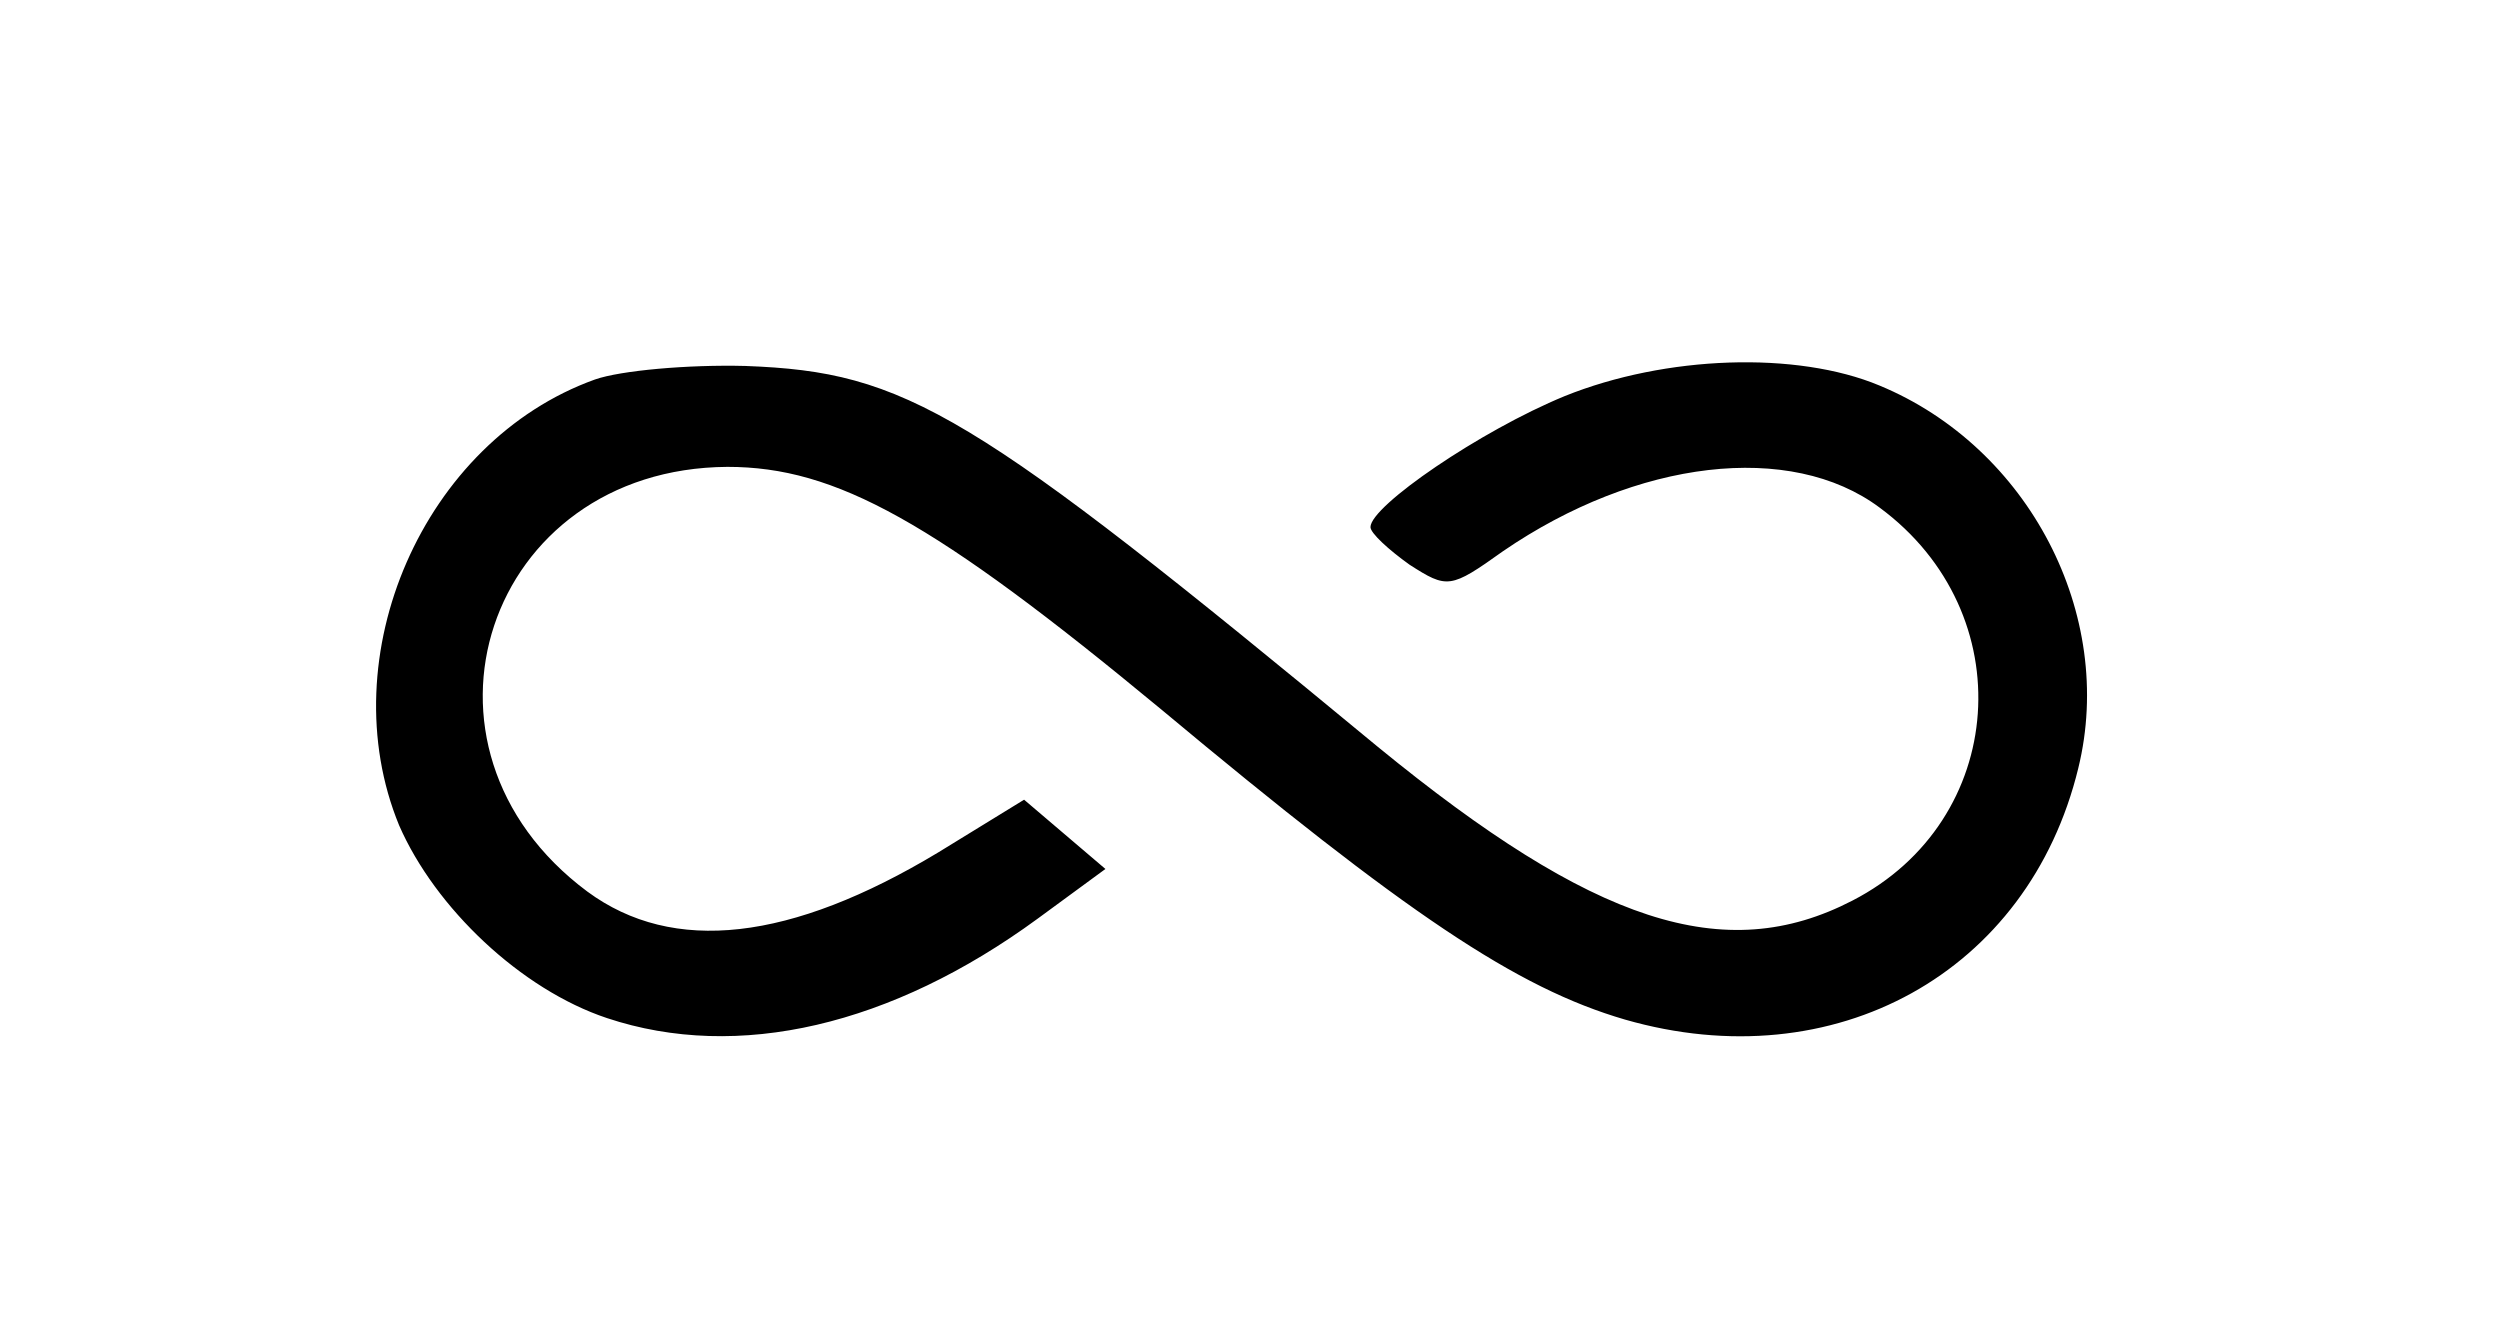 <?xml version="1.0" standalone="no"?>
<!DOCTYPE svg PUBLIC "-//W3C//DTD SVG 20010904//EN"
 "http://www.w3.org/TR/2001/REC-SVG-20010904/DTD/svg10.dtd">
<svg version="1.0" xmlns="http://www.w3.org/2000/svg"
 width="166pt" height="89pt" viewBox="0 0 166 89"
 preserveAspectRatio="xMidYMid meet">

<g transform="translate(0,89) scale(0.1,-0.1)"
fill="#000000" stroke="none">
<path d="M395 638 c-114 -41 -176 -184 -130 -296 24 -55 81 -109 138 -128 87
-29 189 -5 286 66 l45 33 -27 23 -27 23 -57 -35 c-98 -59 -176 -68 -233 -26
-129 96 -67 281 93 282 72 0 137 -36 288 -161 163 -136 236 -185 308 -206 139
-40 268 31 301 167 25 102 -33 213 -132 254 -55 23 -142 20 -209 -7 -56 -23
-129 -73 -129 -87 0 -4 12 -15 26 -25 25 -16 27 -16 62 9 89 61 191 73 250 29
95 -70 85 -208 -18 -261 -85 -44 -172 -15 -315 102 -271 224 -313 249 -420
253 -38 1 -83 -3 -100 -9z"/>
</g>
</svg>

